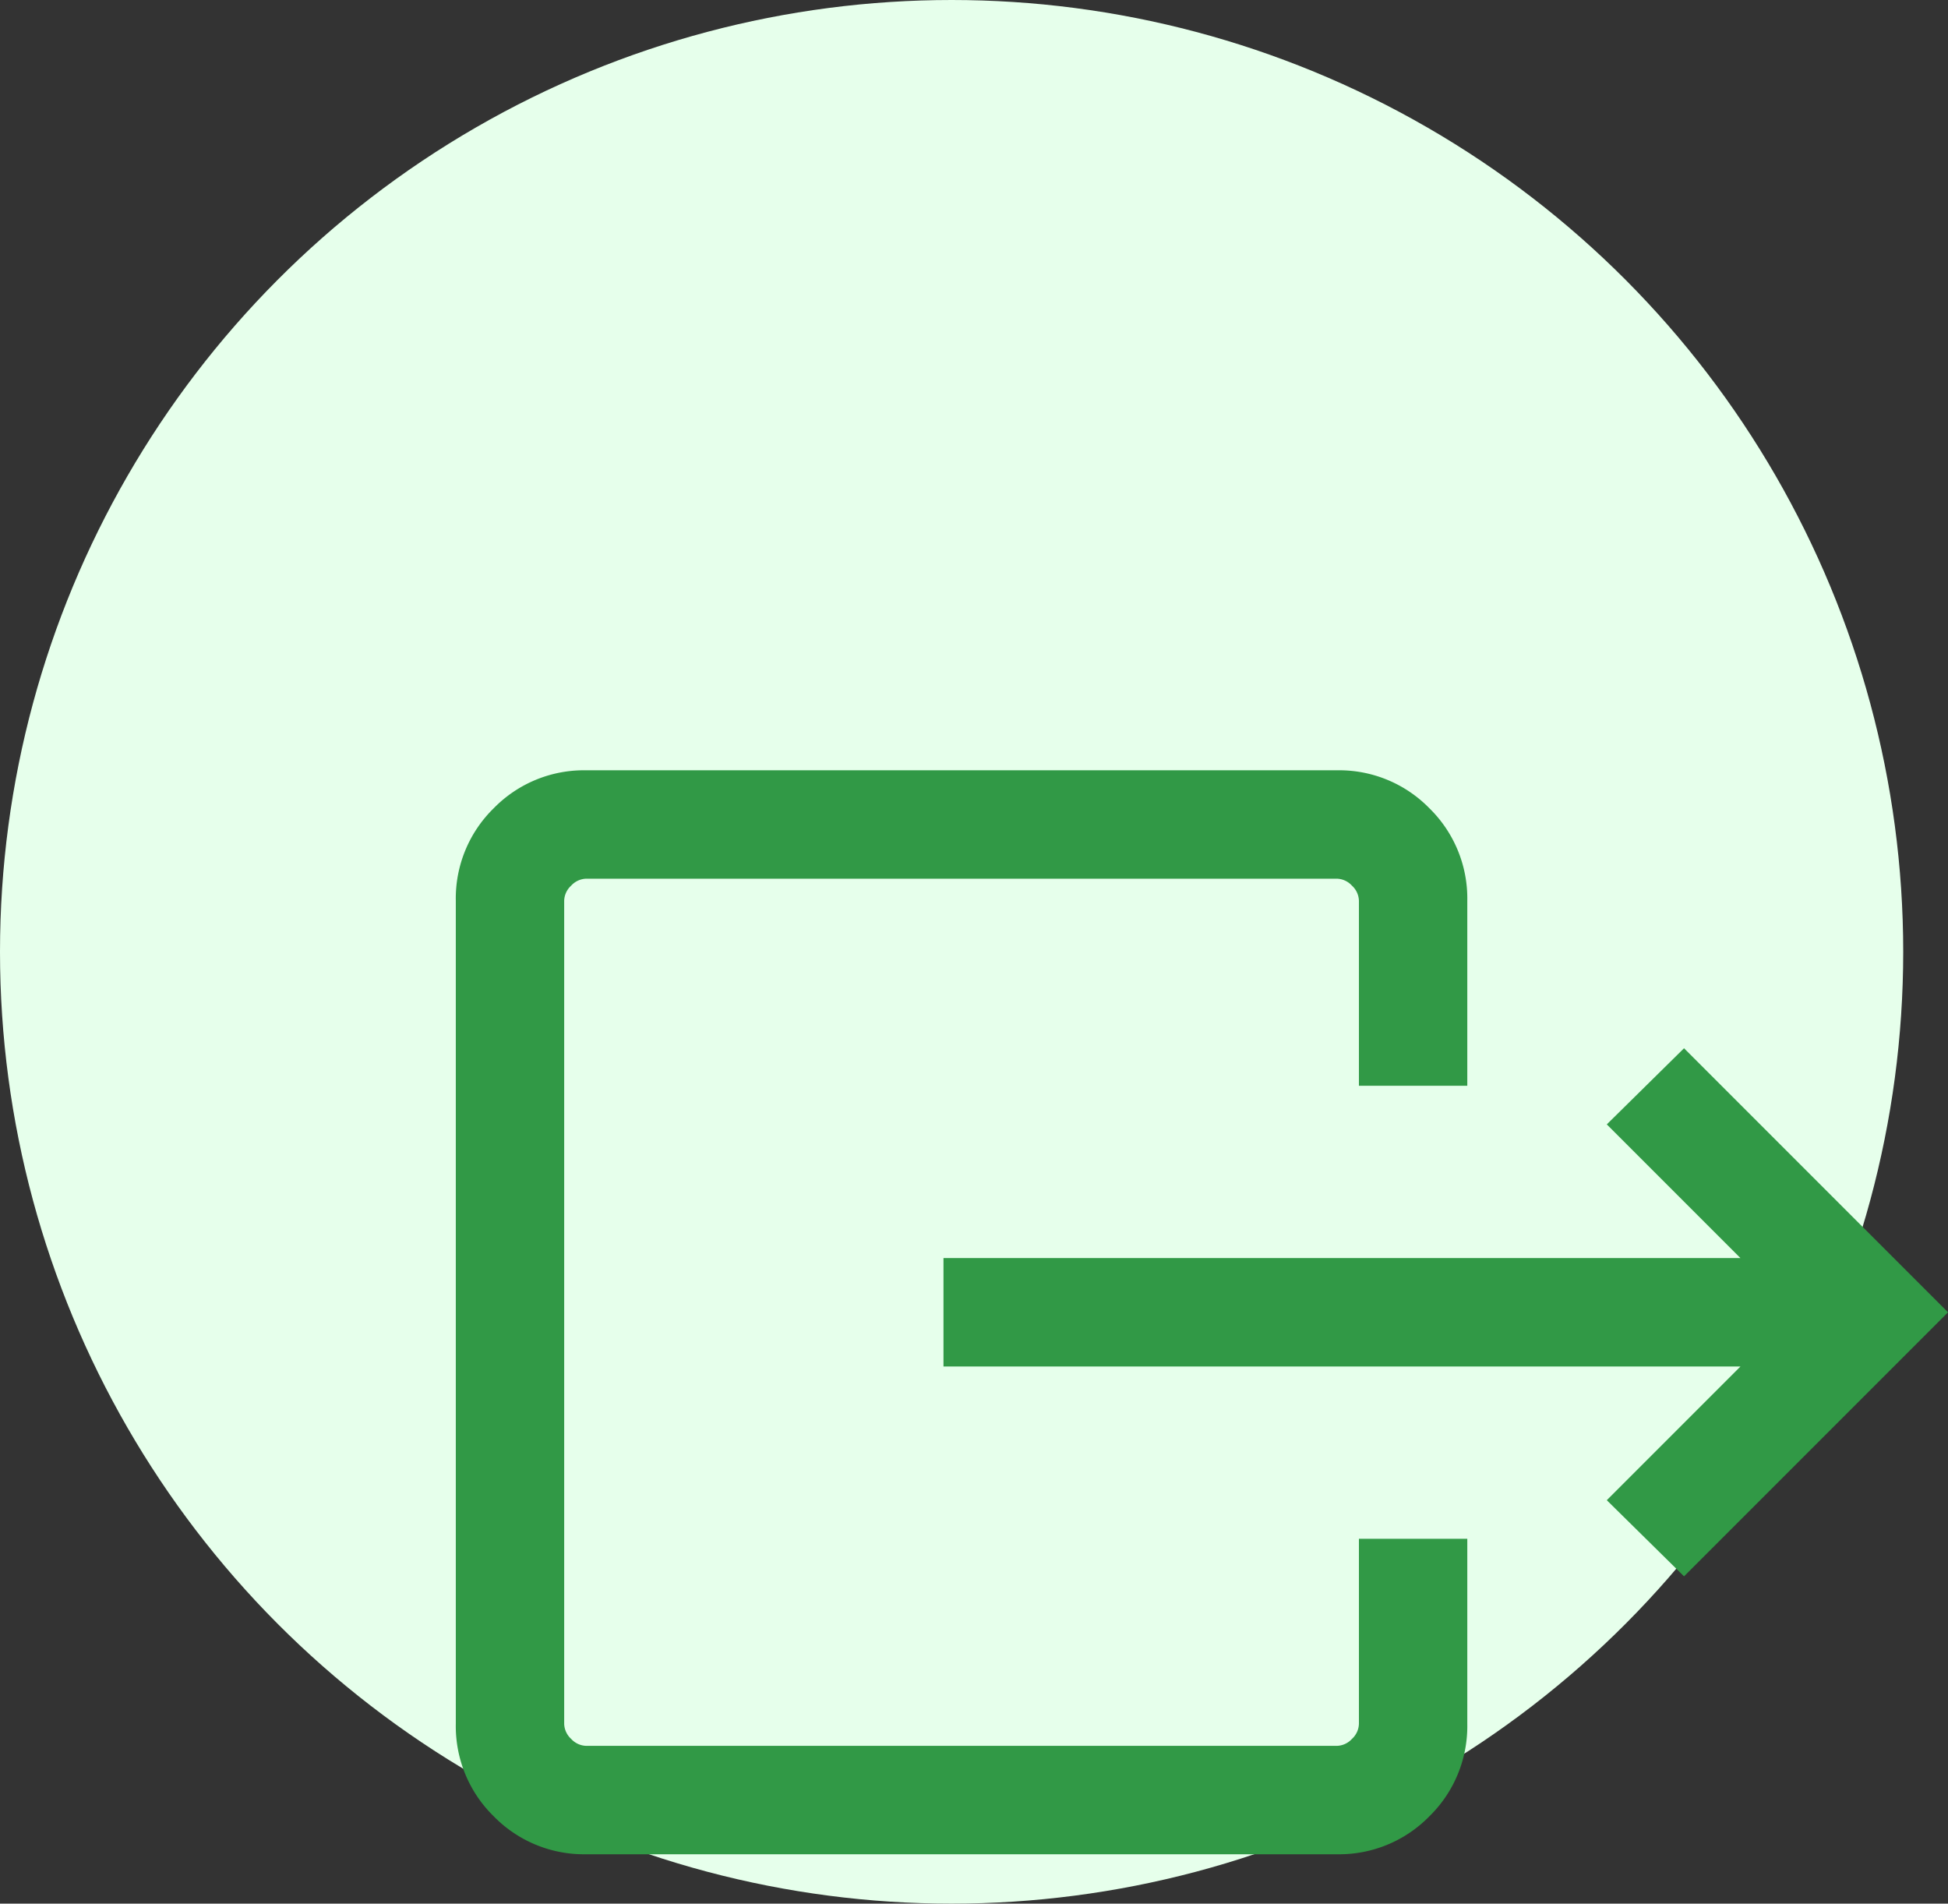 <svg xmlns="http://www.w3.org/2000/svg" width="87" height="85" viewBox="0 0 87 85">
  <rect x="0" y="0" width="87" height="85" fill="#333333" stroke="none"/>
  <g id="Group_484" data-name="Group 484" transform="translate(-155 -1612)">
    <circle id="Ellipse_132" data-name="Ellipse 132" cx="42.5" cy="42.5" r="42.5" transform="translate(155 1612)" fill="#e6ffeb"/>
    <path id="ios_share_24dp_E8EAED_FILL0_wght300_GRAD0_opsz24" d="M185.833-819.507a5.631,5.631,0,0,1-4.139-1.694A5.631,5.631,0,0,1,180-825.34v-33.508a5.631,5.631,0,0,1,1.694-4.139,5.63,5.63,0,0,1,4.139-1.694h8.252v4.84h-8.252a.947.947,0,0,0-.682.311.947.947,0,0,0-.311.682v33.508a.947.947,0,0,0,.311.682.947.947,0,0,0,.682.311h36.734a.947.947,0,0,0,.682-.311.947.947,0,0,0,.311-.682v-33.508a.947.947,0,0,0-.311-.682.947.947,0,0,0-.682-.311h-8.252v-4.84h8.252a5.63,5.63,0,0,1,4.139,1.694,5.631,5.631,0,0,1,1.694,4.139v33.508a5.631,5.631,0,0,1-1.694,4.139,5.631,5.631,0,0,1-4.139,1.694Zm15.947-21.78V-876.88l-5.969,5.969-3.4-3.45,11.79-11.79,11.79,11.79-3.4,3.45-5.969-5.969v35.593Z" transform="translate(-644.15 1466.395) rotate(90)" fill="#319946"/>
  </g>
</svg>
